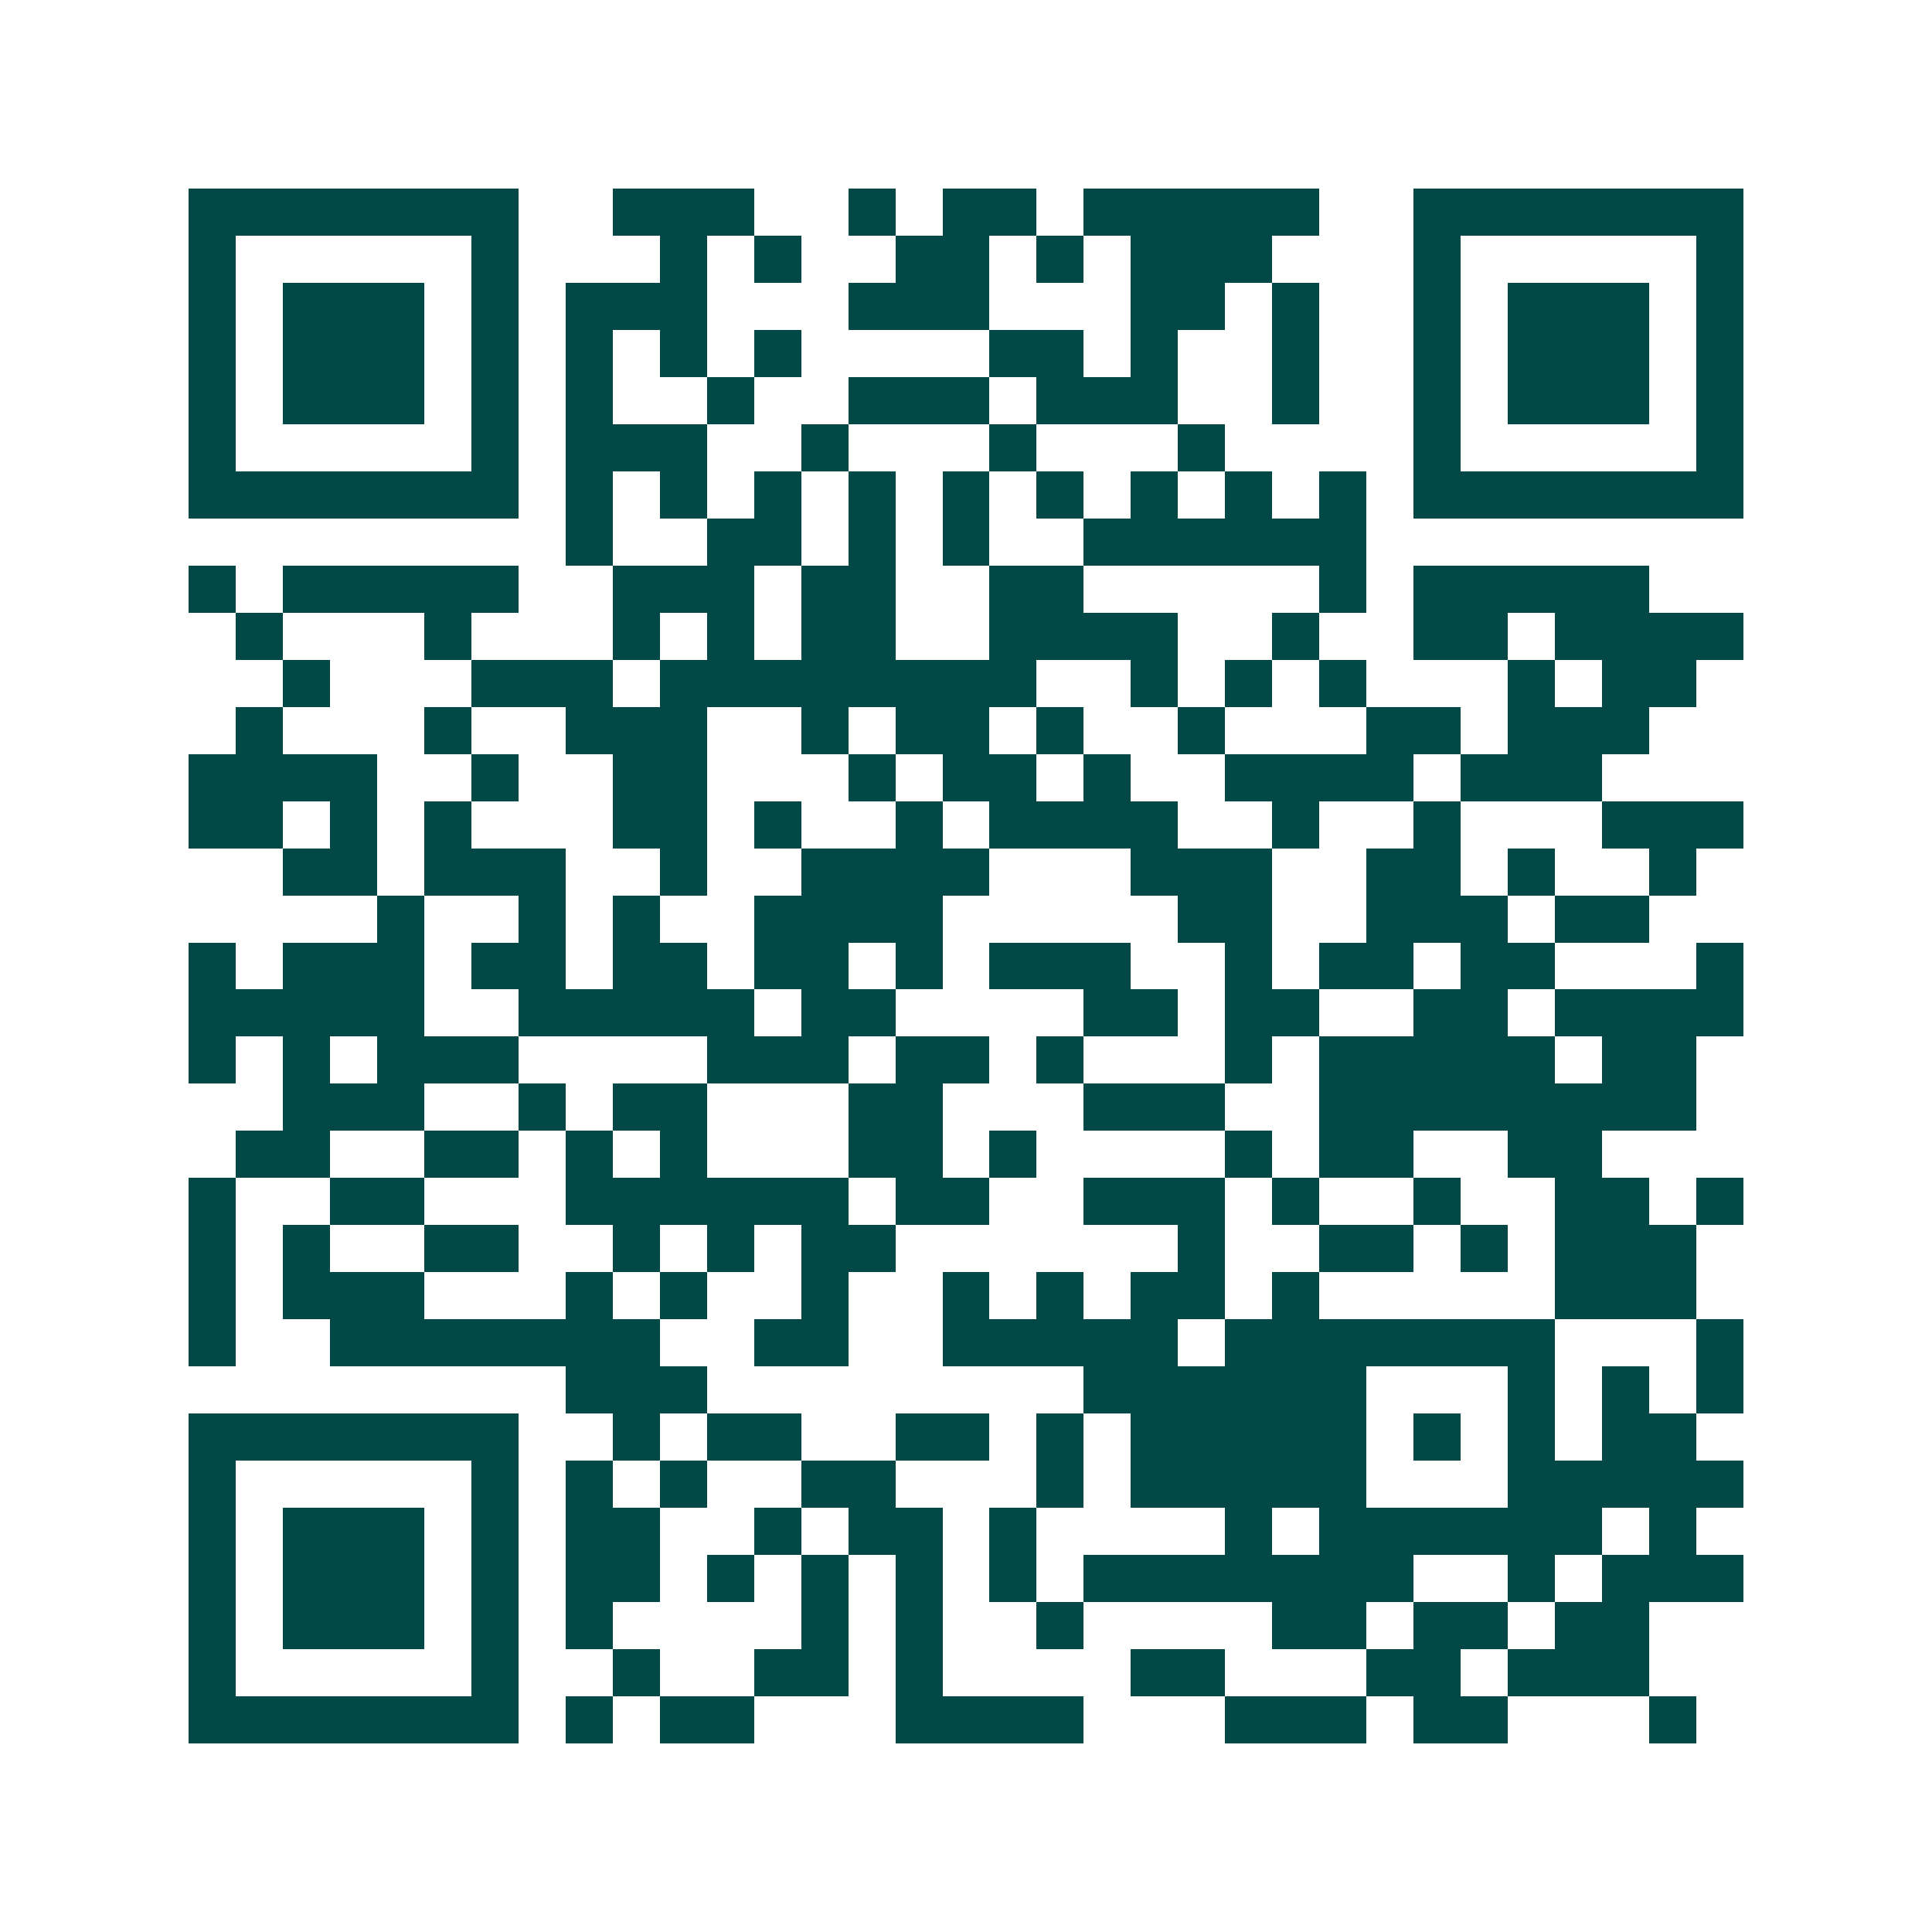 <svg xmlns="http://www.w3.org/2000/svg" width="200" height="200" viewBox="0 0 41 41" shape-rendering="crispEdges"><path fill="#ffffff" d="M0 0h41v41H0z"/><path stroke="#014847" d="M4 4.5h7m2 0h3m2 0h1m1 0h2m1 0h5m2 0h7M4 5.5h1m5 0h1m3 0h1m1 0h1m2 0h2m1 0h1m1 0h3m3 0h1m5 0h1M4 6.5h1m1 0h3m1 0h1m1 0h3m3 0h3m3 0h2m1 0h1m2 0h1m1 0h3m1 0h1M4 7.5h1m1 0h3m1 0h1m1 0h1m1 0h1m1 0h1m4 0h2m1 0h1m2 0h1m2 0h1m1 0h3m1 0h1M4 8.5h1m1 0h3m1 0h1m1 0h1m2 0h1m2 0h3m1 0h3m2 0h1m2 0h1m1 0h3m1 0h1M4 9.5h1m5 0h1m1 0h3m2 0h1m3 0h1m3 0h1m4 0h1m5 0h1M4 10.5h7m1 0h1m1 0h1m1 0h1m1 0h1m1 0h1m1 0h1m1 0h1m1 0h1m1 0h1m1 0h7M12 11.5h1m2 0h2m1 0h1m1 0h1m2 0h6M4 12.5h1m1 0h5m2 0h3m1 0h2m2 0h2m5 0h1m1 0h5M5 13.5h1m3 0h1m3 0h1m1 0h1m1 0h2m2 0h4m2 0h1m2 0h2m1 0h4M6 14.5h1m3 0h3m1 0h8m2 0h1m1 0h1m1 0h1m3 0h1m1 0h2M5 15.5h1m3 0h1m2 0h3m2 0h1m1 0h2m1 0h1m2 0h1m3 0h2m1 0h3M4 16.5h4m2 0h1m2 0h2m3 0h1m1 0h2m1 0h1m2 0h4m1 0h3M4 17.5h2m1 0h1m1 0h1m3 0h2m1 0h1m2 0h1m1 0h4m2 0h1m2 0h1m3 0h3M6 18.5h2m1 0h3m2 0h1m2 0h4m3 0h3m2 0h2m1 0h1m2 0h1M8 19.5h1m2 0h1m1 0h1m2 0h4m5 0h2m2 0h3m1 0h2M4 20.5h1m1 0h3m1 0h2m1 0h2m1 0h2m1 0h1m1 0h3m2 0h1m1 0h2m1 0h2m3 0h1M4 21.5h5m2 0h5m1 0h2m4 0h2m1 0h2m2 0h2m1 0h4M4 22.5h1m1 0h1m1 0h3m4 0h3m1 0h2m1 0h1m3 0h1m1 0h5m1 0h2M6 23.5h3m2 0h1m1 0h2m3 0h2m3 0h3m2 0h8M5 24.5h2m2 0h2m1 0h1m1 0h1m3 0h2m1 0h1m4 0h1m1 0h2m2 0h2M4 25.5h1m2 0h2m3 0h6m1 0h2m2 0h3m1 0h1m2 0h1m2 0h2m1 0h1M4 26.5h1m1 0h1m2 0h2m2 0h1m1 0h1m1 0h2m6 0h1m2 0h2m1 0h1m1 0h3M4 27.5h1m1 0h3m3 0h1m1 0h1m2 0h1m2 0h1m1 0h1m1 0h2m1 0h1m5 0h3M4 28.5h1m2 0h7m2 0h2m2 0h5m1 0h7m3 0h1M12 29.5h3m8 0h6m3 0h1m1 0h1m1 0h1M4 30.5h7m2 0h1m1 0h2m2 0h2m1 0h1m1 0h5m1 0h1m1 0h1m1 0h2M4 31.5h1m5 0h1m1 0h1m1 0h1m2 0h2m3 0h1m1 0h5m3 0h5M4 32.5h1m1 0h3m1 0h1m1 0h2m2 0h1m1 0h2m1 0h1m4 0h1m1 0h6m1 0h1M4 33.5h1m1 0h3m1 0h1m1 0h2m1 0h1m1 0h1m1 0h1m1 0h1m1 0h7m2 0h1m1 0h3M4 34.5h1m1 0h3m1 0h1m1 0h1m4 0h1m1 0h1m2 0h1m4 0h2m1 0h2m1 0h2M4 35.5h1m5 0h1m2 0h1m2 0h2m1 0h1m4 0h2m3 0h2m1 0h3M4 36.5h7m1 0h1m1 0h2m3 0h4m3 0h3m1 0h2m3 0h1"/></svg>
